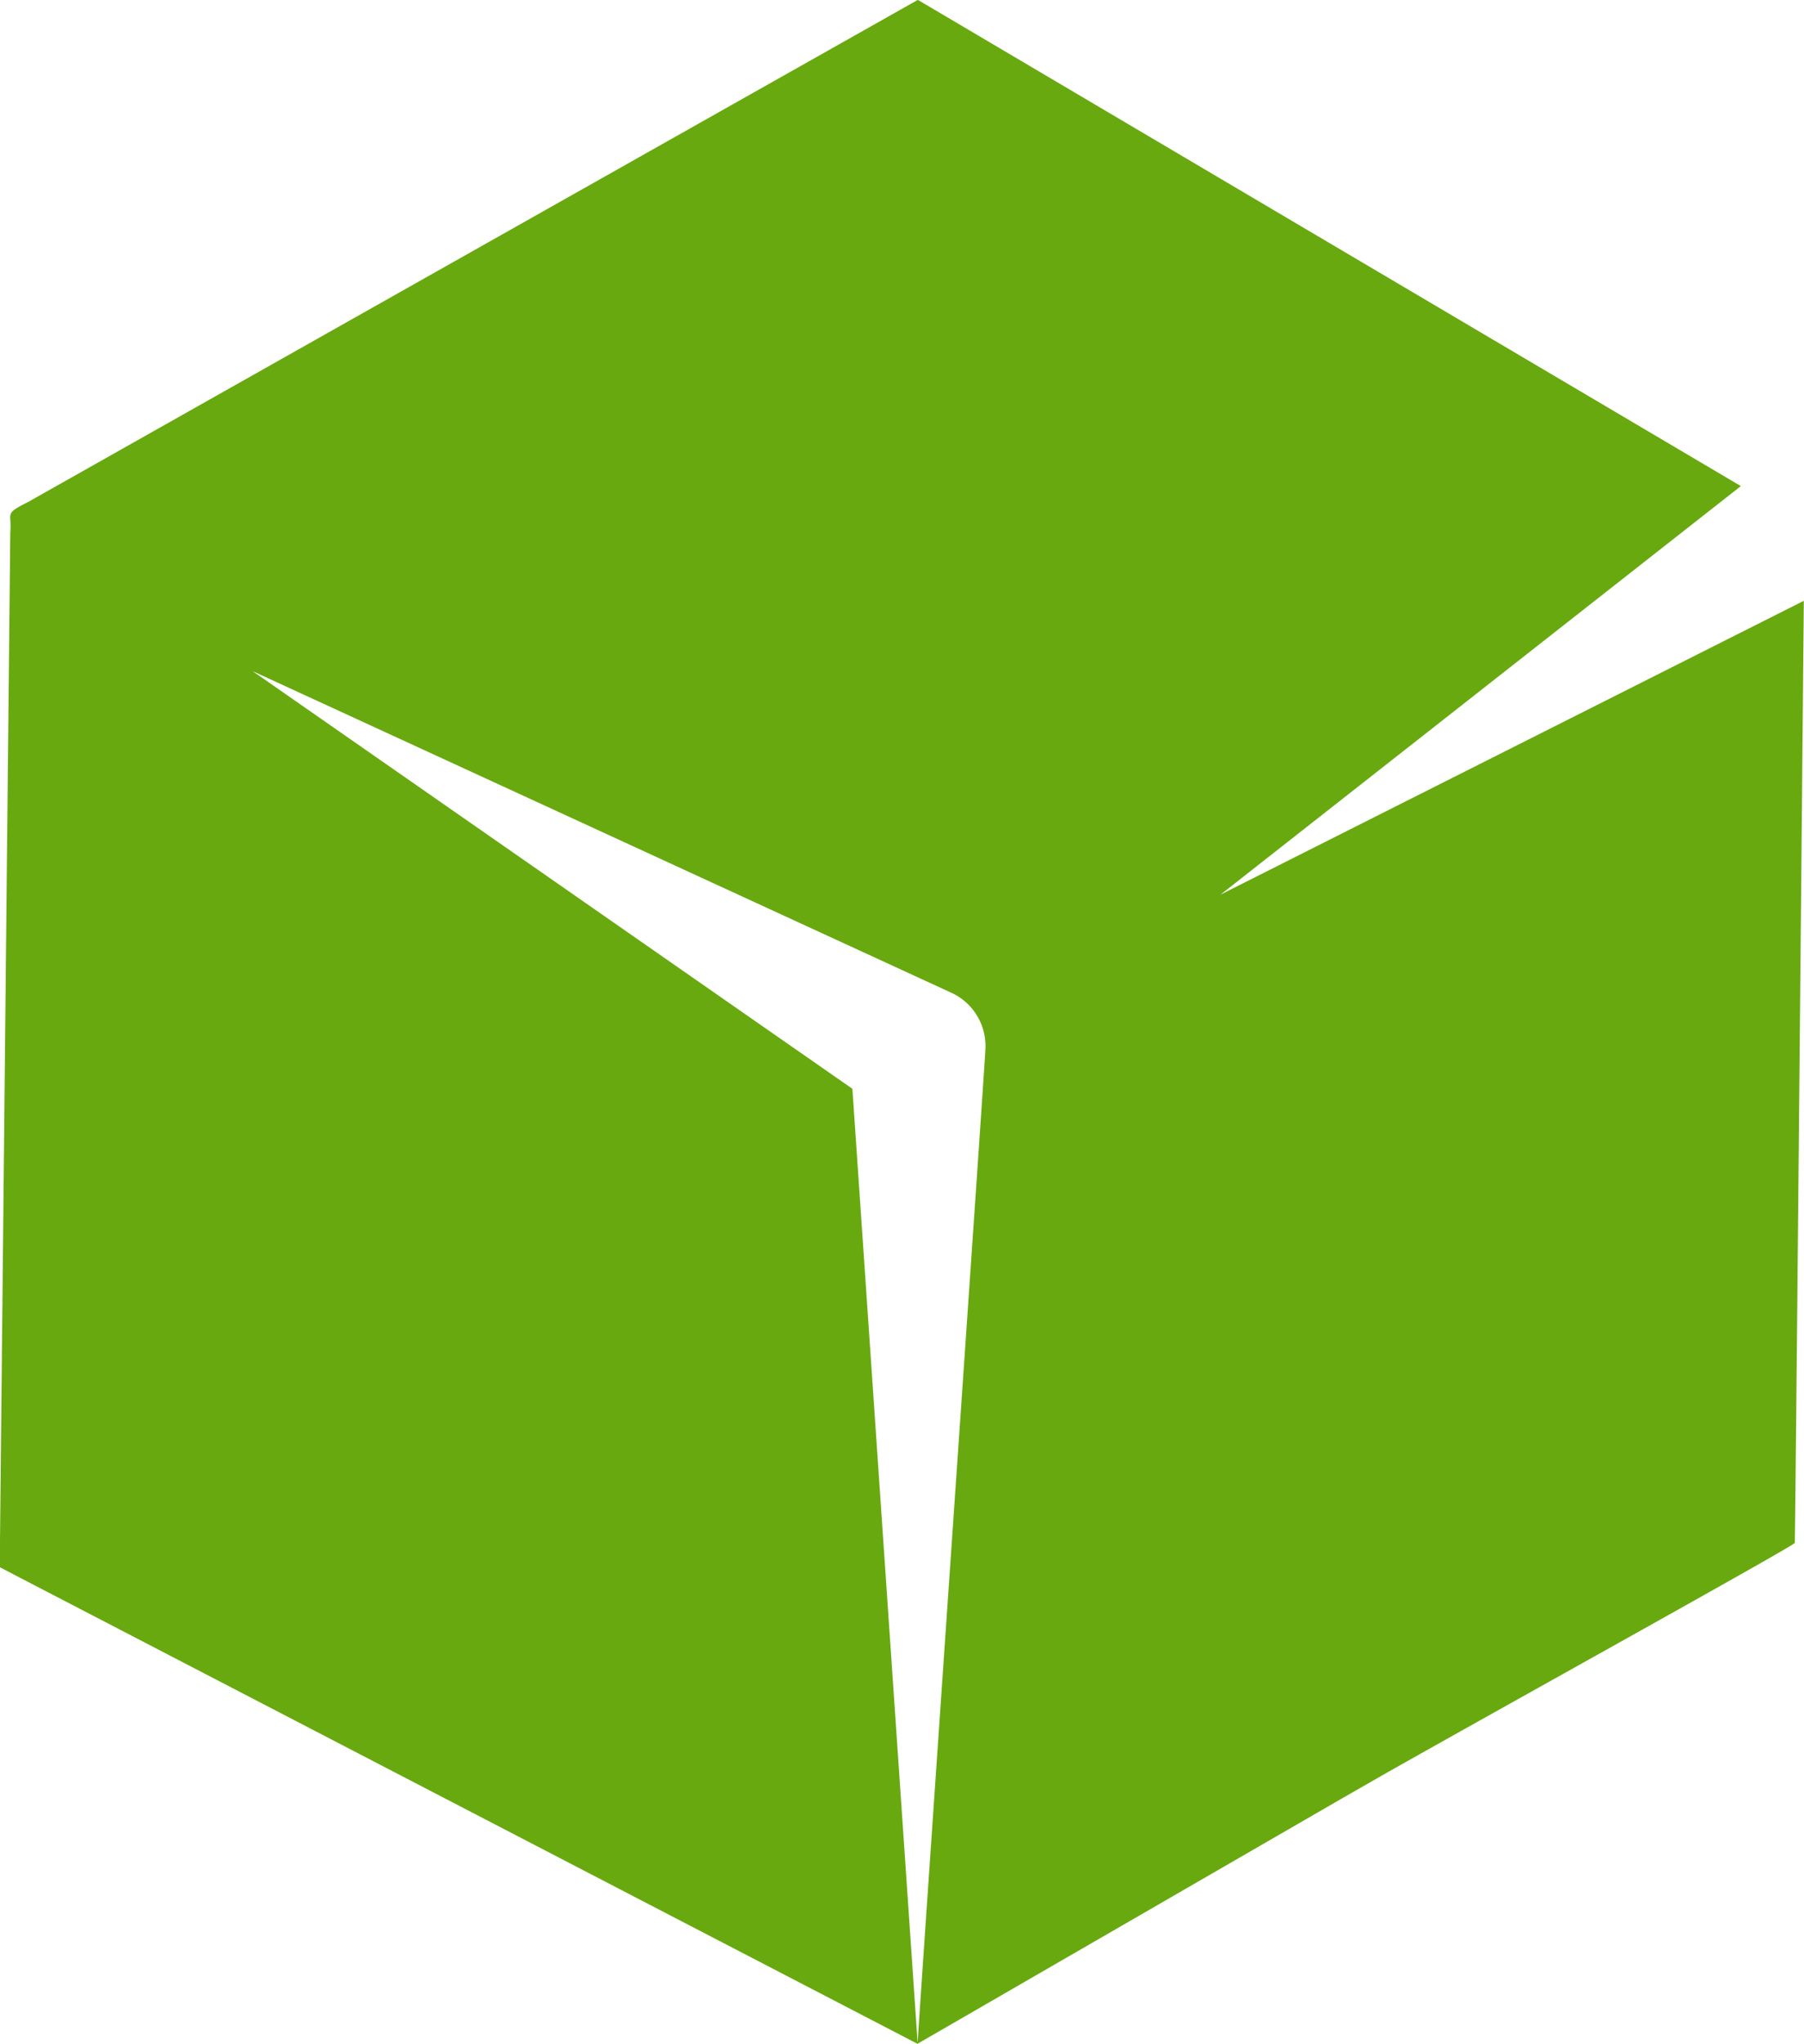<svg xmlns="http://www.w3.org/2000/svg" xmlns:xlink="http://www.w3.org/1999/xlink" width="20" height="22.65" viewBox="0 0 20 22.65">
  <defs>
    <clipPath>
      <rect width="20" height="22.65" fill="#68a910"/>
    </clipPath>
  </defs>
  <g transform="translate(0 0)">
    <g transform="translate(0 0)" clip-path="url(#clip-path)">
      <path d="M13.531,9.914,19.3,5.387,10.312.08,10.176,0l-.143.08L.31,5.564C.04,5.7.133,5.676.114,5.9L0,17.067l0,.3.255.133,9.919,5.148L9.45,12.065,2.8,7.437,10.545,11a.649.649,0,0,1,.379.637c.005.021-.756,10.988-.751,11.009l4.71-2.721.459-.263c1.236-.7,4.551-2.535,4.556-2.565s.077-7.949.1-10.439Z" transform="translate(0 -0.001)" fill="#68a910"/>
    </g>
  </g>
</svg>
